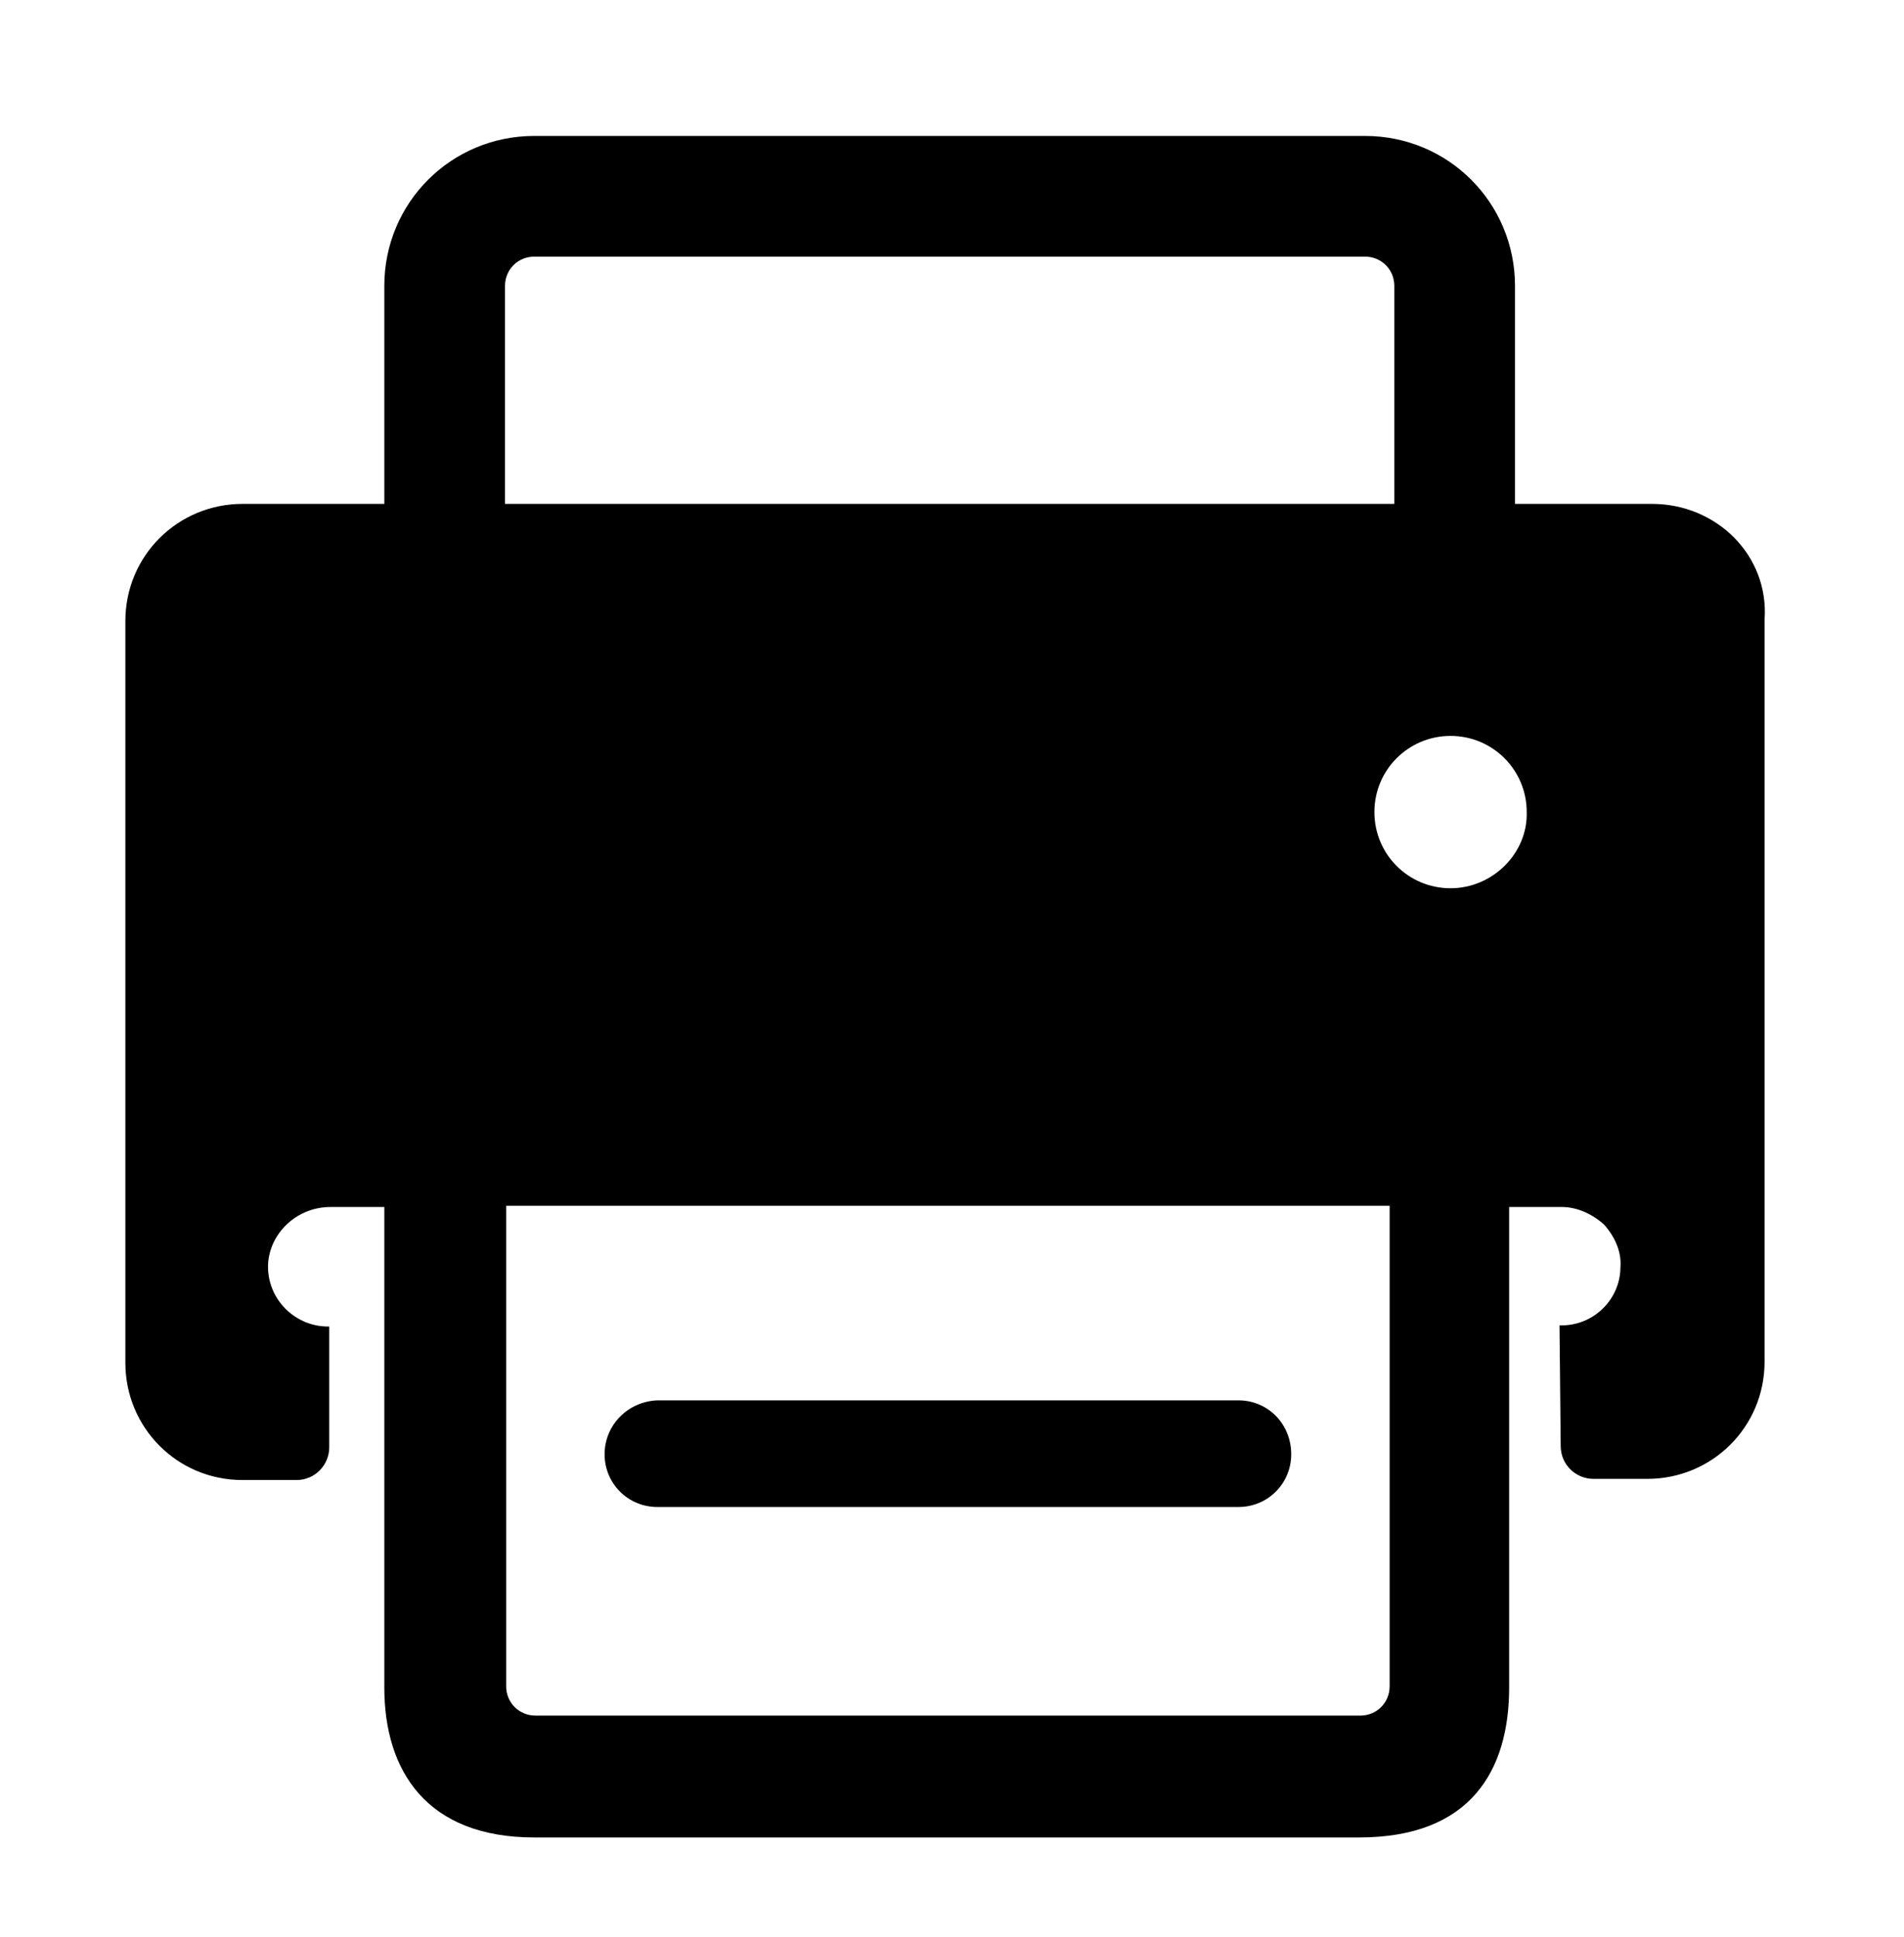 <?xml version="1.0" encoding="utf-8"?>
<!-- Generator: Adobe Illustrator 25.0.0, SVG Export Plug-In . SVG Version: 6.00 Build 0)  -->
<svg version="1.1" id="图层_1" xmlns="http://www.w3.org/2000/svg" xmlns:xlink="http://www.w3.org/1999/xlink" x="0px" y="0px"
	 viewBox="0 0 162.5 165.3" style="enable-background:new 0 0 162.5 165.3;" xml:space="preserve">
<g>
	<path d="M56.1,128.6c-2.5,0-4.5-2-4.5-4.5c0-2.5,2-4.5,4.5-4.6h49.6c2.5,0,4.5,2,4.5,4.6c0,2.5-2,4.5-4.5,4.5H56.1z"/>
	<path d="M141,43h-11.7V24.4c0-7.1-5.7-12.8-12.8-12.8H45.6c-7.1,0-12.8,5.7-12.8,12.8V43H20.7c-5.5,0-10,4.4-10,10v63.3
		c0,5.5,4.4,10,10,10h4.6c1.6,0,2.8-1.3,2.8-2.8v-10.3h-0.1c-3,0-5.4-2.6-5.1-5.6c0.3-2.6,2.6-4.6,5.3-4.6h4.6v41
		c0,7.1,3.6,12.8,12.8,12.8h70.4c9.5,0,12.8-5.7,12.8-12.8v-41h4.5c1.3,0,2.6,0.6,3.6,1.5c0.9,1,1.5,2.3,1.4,3.6c0,2.8-2.3,5-5,5
		h-0.2l0.1,10.3c0,1.6,1.3,2.8,2.8,2.8h4.6c5.5,0,10-4.4,10-10V52.9C151,47.4,146.5,43,141,43z M43.1,24.4c0-1.4,1.1-2.5,2.5-2.5
		h70.9c1.4,0,2.5,1.1,2.5,2.5V43H43.1V24.4z M118.6,143.9c0,1.4-1.1,2.5-2.5,2.5H45.7c-1.4,0-2.5-1.1-2.5-2.5v-41h75.4V143.9z
		 M123.8,75.8c-3.6,0-6.5-2.9-6.5-6.5s2.9-6.5,6.5-6.5c3.6,0,6.5,2.9,6.5,6.5C130.4,72.8,127.4,75.8,123.8,75.8z"/>
</g>
</svg>
